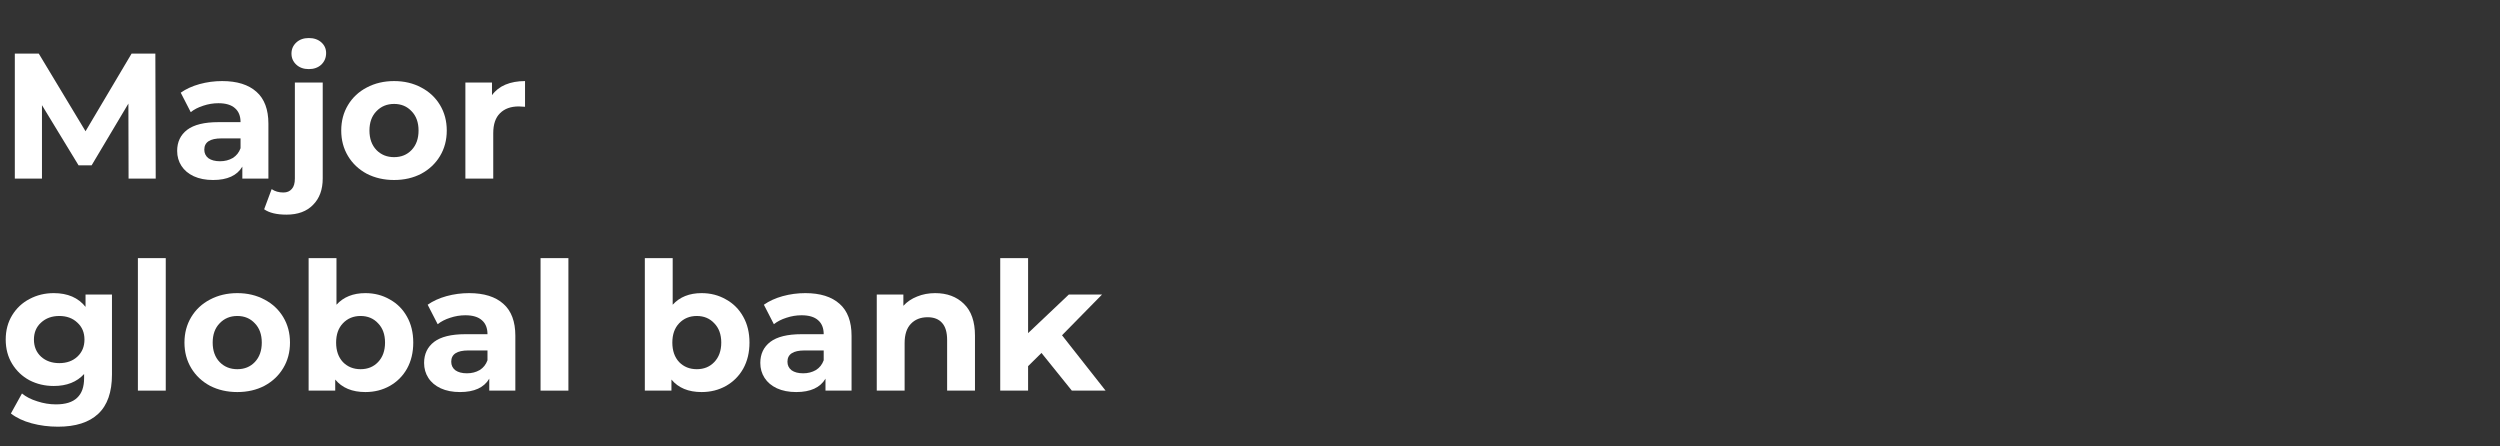 <?xml version="1.0" encoding="UTF-8"?>
<svg xmlns="http://www.w3.org/2000/svg" width="336" height="60" viewBox="0 0 336 60" fill="none">
  <rect x="0" y="0" width="336" height="60" fill="#333333" stroke="none"/>
  <path d="M139.975 47.436L138.175 49.212V52.5H134.431V34.692H138.175V44.772L143.647 39.588H148.111L142.735 45.06L148.591 52.5H144.055L139.975 47.436Z" fill="white"></path>
  <path d="M125.685 39.396C127.285 39.396 128.573 39.876 129.549 40.836C130.541 41.796 131.037 43.22 131.037 45.108V52.5H127.293V45.684C127.293 44.66 127.069 43.9 126.621 43.404C126.173 42.892 125.525 42.636 124.677 42.636C123.733 42.636 122.981 42.932 122.421 43.524C121.861 44.1 121.581 44.964 121.581 46.116V52.5H117.837V39.588H121.413V41.1C121.909 40.556 122.525 40.14 123.261 39.852C123.997 39.548 124.805 39.396 125.685 39.396Z" fill="white"></path>
  <path d="M108.233 39.396C110.233 39.396 111.769 39.876 112.841 40.836C113.913 41.78 114.449 43.212 114.449 45.132V52.5H110.945V50.892C110.241 52.092 108.929 52.692 107.009 52.692C106.017 52.692 105.153 52.524 104.417 52.188C103.697 51.852 103.145 51.388 102.761 50.796C102.377 50.204 102.185 49.532 102.185 48.78C102.185 47.58 102.633 46.636 103.529 45.948C104.441 45.26 105.841 44.916 107.729 44.916H110.705C110.705 44.1 110.457 43.476 109.961 43.044C109.465 42.596 108.721 42.372 107.729 42.372C107.041 42.372 106.361 42.484 105.689 42.708C105.033 42.916 104.473 43.204 104.009 43.572L102.665 40.956C103.369 40.46 104.209 40.076 105.185 39.804C106.177 39.532 107.193 39.396 108.233 39.396ZM107.945 50.172C108.585 50.172 109.153 50.028 109.649 49.74C110.145 49.436 110.497 48.996 110.705 48.42V47.1H108.137C106.601 47.1 105.833 47.604 105.833 48.612C105.833 49.092 106.017 49.476 106.385 49.764C106.769 50.036 107.289 50.172 107.945 50.172Z" fill="white"></path>
  <path d="M94.297 39.396C95.498 39.396 96.585 39.676 97.561 40.236C98.553 40.78 99.329 41.556 99.889 42.564C100.45 43.556 100.73 44.716 100.73 46.044C100.73 47.372 100.45 48.54 99.889 49.548C99.329 50.54 98.553 51.316 97.561 51.876C96.585 52.42 95.498 52.692 94.297 52.692C92.522 52.692 91.169 52.132 90.242 51.012V52.5H86.665V34.692H90.409V40.956C91.353 39.916 92.65 39.396 94.297 39.396ZM93.65 49.62C94.609 49.62 95.394 49.3 96.001 48.66C96.626 48.004 96.938 47.132 96.938 46.044C96.938 44.956 96.626 44.092 96.001 43.452C95.394 42.796 94.609 42.468 93.65 42.468C92.689 42.468 91.897 42.796 91.273 43.452C90.665 44.092 90.362 44.956 90.362 46.044C90.362 47.132 90.665 48.004 91.273 48.66C91.897 49.3 92.689 49.62 93.65 49.62Z" fill="white"></path>
  <path d="M72.65 34.692H76.394V52.5H72.65V34.692Z" fill="white"></path>
  <path d="M63.046 39.396C65.046 39.396 66.582 39.876 67.654 40.836C68.726 41.78 69.262 43.212 69.262 45.132V52.5H65.758V50.892C65.054 52.092 63.742 52.692 61.822 52.692C60.83 52.692 59.966 52.524 59.23 52.188C58.51 51.852 57.958 51.388 57.574 50.796C57.19 50.204 56.998 49.532 56.998 48.78C56.998 47.58 57.446 46.636 58.342 45.948C59.254 45.26 60.654 44.916 62.542 44.916H65.518C65.518 44.1 65.27 43.476 64.774 43.044C64.278 42.596 63.534 42.372 62.542 42.372C61.854 42.372 61.174 42.484 60.502 42.708C59.846 42.916 59.286 43.204 58.822 43.572L57.478 40.956C58.182 40.46 59.022 40.076 59.998 39.804C60.99 39.532 62.006 39.396 63.046 39.396ZM62.758 50.172C63.398 50.172 63.966 50.028 64.462 49.74C64.958 49.436 65.31 48.996 65.518 48.42V47.1H62.95C61.414 47.1 60.646 47.604 60.646 48.612C60.646 49.092 60.83 49.476 61.198 49.764C61.582 50.036 62.102 50.172 62.758 50.172Z" fill="white"></path>
  <path d="M49.11 39.396C50.31 39.396 51.398 39.676 52.374 40.236C53.366 40.78 54.142 41.556 54.702 42.564C55.262 43.556 55.542 44.716 55.542 46.044C55.542 47.372 55.262 48.54 54.702 49.548C54.142 50.54 53.366 51.316 52.374 51.876C51.398 52.42 50.31 52.692 49.11 52.692C47.334 52.692 45.982 52.132 45.054 51.012V52.5H41.478V34.692H45.222V40.956C46.166 39.916 47.462 39.396 49.11 39.396ZM48.462 49.62C49.422 49.62 50.206 49.3 50.814 48.66C51.438 48.004 51.75 47.132 51.75 46.044C51.75 44.956 51.438 44.092 50.814 43.452C50.206 42.796 49.422 42.468 48.462 42.468C47.502 42.468 46.71 42.796 46.086 43.452C45.478 44.092 45.174 44.956 45.174 46.044C45.174 47.132 45.478 48.004 46.086 48.66C46.71 49.3 47.502 49.62 48.462 49.62Z" fill="white"></path>
  <path d="M31.895 52.692C30.535 52.692 29.311 52.412 28.224 51.852C27.151 51.276 26.311 50.484 25.703 49.476C25.096 48.468 24.791 47.324 24.791 46.044C24.791 44.764 25.096 43.62 25.703 42.612C26.311 41.604 27.151 40.82 28.224 40.26C29.311 39.684 30.535 39.396 31.895 39.396C33.255 39.396 34.471 39.684 35.544 40.26C36.615 40.82 37.456 41.604 38.063 42.612C38.672 43.62 38.975 44.764 38.975 46.044C38.975 47.324 38.672 48.468 38.063 49.476C37.456 50.484 36.615 51.276 35.544 51.852C34.471 52.412 33.255 52.692 31.895 52.692ZM31.895 49.62C32.855 49.62 33.639 49.3 34.248 48.66C34.871 48.004 35.184 47.132 35.184 46.044C35.184 44.956 34.871 44.092 34.248 43.452C33.639 42.796 32.855 42.468 31.895 42.468C30.936 42.468 30.143 42.796 29.52 43.452C28.895 44.092 28.584 44.956 28.584 46.044C28.584 47.132 28.895 48.004 29.52 48.66C30.143 49.3 30.936 49.62 31.895 49.62Z" fill="white"></path>
  <path d="M18.533 34.692H22.277V52.5H18.533V34.692Z" fill="white"></path>
  <path d="M15.048 39.588V50.34C15.048 52.708 14.432 54.468 13.2 55.62C11.968 56.772 10.168 57.348 7.8 57.348C6.552 57.348 5.368 57.196 4.248 56.892C3.128 56.588 2.2 56.148 1.464 55.572L2.952 52.884C3.496 53.332 4.184 53.684 5.016 53.94C5.848 54.212 6.68 54.348 7.512 54.348C8.808 54.348 9.76 54.052 10.368 53.46C10.992 52.884 11.304 52.004 11.304 50.82V50.268C10.328 51.34 8.968 51.876 7.224 51.876C6.04 51.876 4.952 51.62 3.96 51.108C2.984 50.58 2.208 49.844 1.632 48.9C1.056 47.956 0.768 46.868 0.768 45.636C0.768 44.404 1.056 43.316 1.632 42.372C2.208 41.428 2.984 40.7 3.96 40.188C4.952 39.66 6.04 39.396 7.224 39.396C9.096 39.396 10.52 40.012 11.496 41.244V39.588H15.048ZM7.968 48.804C8.96 48.804 9.768 48.516 10.392 47.94C11.032 47.348 11.352 46.58 11.352 45.636C11.352 44.692 11.032 43.932 10.392 43.356C9.768 42.764 8.96 42.468 7.968 42.468C6.976 42.468 6.16 42.764 5.52 43.356C4.88 43.932 4.56 44.692 4.56 45.636C4.56 46.58 4.88 47.348 5.52 47.94C6.16 48.516 6.976 48.804 7.968 48.804Z" fill="white"></path>
  <path d="M66.124 12.792C66.572 12.168 67.172 11.696 67.924 11.376C68.692 11.056 69.572 10.896 70.564 10.896V14.352C70.148 14.32 69.868 14.304 69.724 14.304C68.652 14.304 67.812 14.608 67.204 15.216C66.596 15.808 66.292 16.704 66.292 17.904V24H62.548V11.088H66.124V12.792Z" fill="white"></path>
  <path d="M52.966 24.192C51.606 24.192 50.382 23.912 49.294 23.352C48.222 22.776 47.382 21.984 46.774 20.976C46.166 19.968 45.862 18.824 45.862 17.544C45.862 16.264 46.166 15.12 46.774 14.112C47.382 13.104 48.222 12.32 49.294 11.76C50.382 11.184 51.606 10.896 52.966 10.896C54.326 10.896 55.542 11.184 56.614 11.76C57.686 12.32 58.526 13.104 59.134 14.112C59.742 15.12 60.046 16.264 60.046 17.544C60.046 18.824 59.742 19.968 59.134 20.976C58.526 21.984 57.686 22.776 56.614 23.352C55.542 23.912 54.326 24.192 52.966 24.192ZM52.966 21.12C53.926 21.12 54.71 20.8 55.318 20.16C55.942 19.504 56.254 18.632 56.254 17.544C56.254 16.456 55.942 15.592 55.318 14.952C54.71 14.296 53.926 13.968 52.966 13.968C52.006 13.968 51.214 14.296 50.59 14.952C49.966 15.592 49.654 16.456 49.654 17.544C49.654 18.632 49.966 19.504 50.59 20.16C51.214 20.8 52.006 21.12 52.966 21.12Z" fill="white"></path>
  <path d="M38.502 28.848C37.19 28.848 36.19 28.608 35.502 28.128L36.51 25.416C36.942 25.72 37.47 25.872 38.094 25.872C38.574 25.872 38.95 25.712 39.222 25.392C39.494 25.088 39.63 24.624 39.63 24V11.088H43.374V23.976C43.374 25.48 42.942 26.664 42.078 27.528C41.23 28.408 40.038 28.848 38.502 28.848ZM41.502 9.288C40.814 9.288 40.254 9.088 39.822 8.688C39.39 8.288 39.174 7.792 39.174 7.2C39.174 6.608 39.39 6.112 39.822 5.712C40.254 5.312 40.814 5.112 41.502 5.112C42.19 5.112 42.75 5.304 43.182 5.688C43.614 6.072 43.83 6.552 43.83 7.128C43.83 7.752 43.614 8.272 43.182 8.688C42.75 9.088 42.19 9.288 41.502 9.288Z" fill="white"></path>
  <path d="M29.858 10.896C31.858 10.896 33.394 11.376 34.466 12.336C35.538 13.28 36.074 14.712 36.074 16.632V24H32.57V22.392C31.866 23.592 30.554 24.192 28.634 24.192C27.642 24.192 26.778 24.024 26.042 23.688C25.322 23.352 24.77 22.888 24.386 22.296C24.002 21.704 23.81 21.032 23.81 20.28C23.81 19.08 24.258 18.136 25.154 17.448C26.066 16.76 27.466 16.416 29.354 16.416H32.33C32.33 15.6 32.082 14.976 31.586 14.544C31.09 14.096 30.346 13.872 29.354 13.872C28.666 13.872 27.986 13.984 27.314 14.208C26.658 14.416 26.098 14.704 25.634 15.072L24.29 12.456C24.994 11.96 25.834 11.576 26.81 11.304C27.802 11.032 28.818 10.896 29.858 10.896ZM29.57 21.672C30.21 21.672 30.778 21.528 31.274 21.24C31.77 20.936 32.122 20.496 32.33 19.92V18.6H29.762C28.226 18.6 27.458 19.104 27.458 20.112C27.458 20.592 27.642 20.976 28.01 21.264C28.394 21.536 28.914 21.672 29.57 21.672Z" fill="white"></path>
  <path d="M17.28 24L17.256 13.92L12.312 22.224H10.56L5.64 14.136V24H1.992V7.2H5.208L11.496 17.64L17.688 7.2H20.88L20.928 24H17.28Z" fill="white"></path>
</svg>
